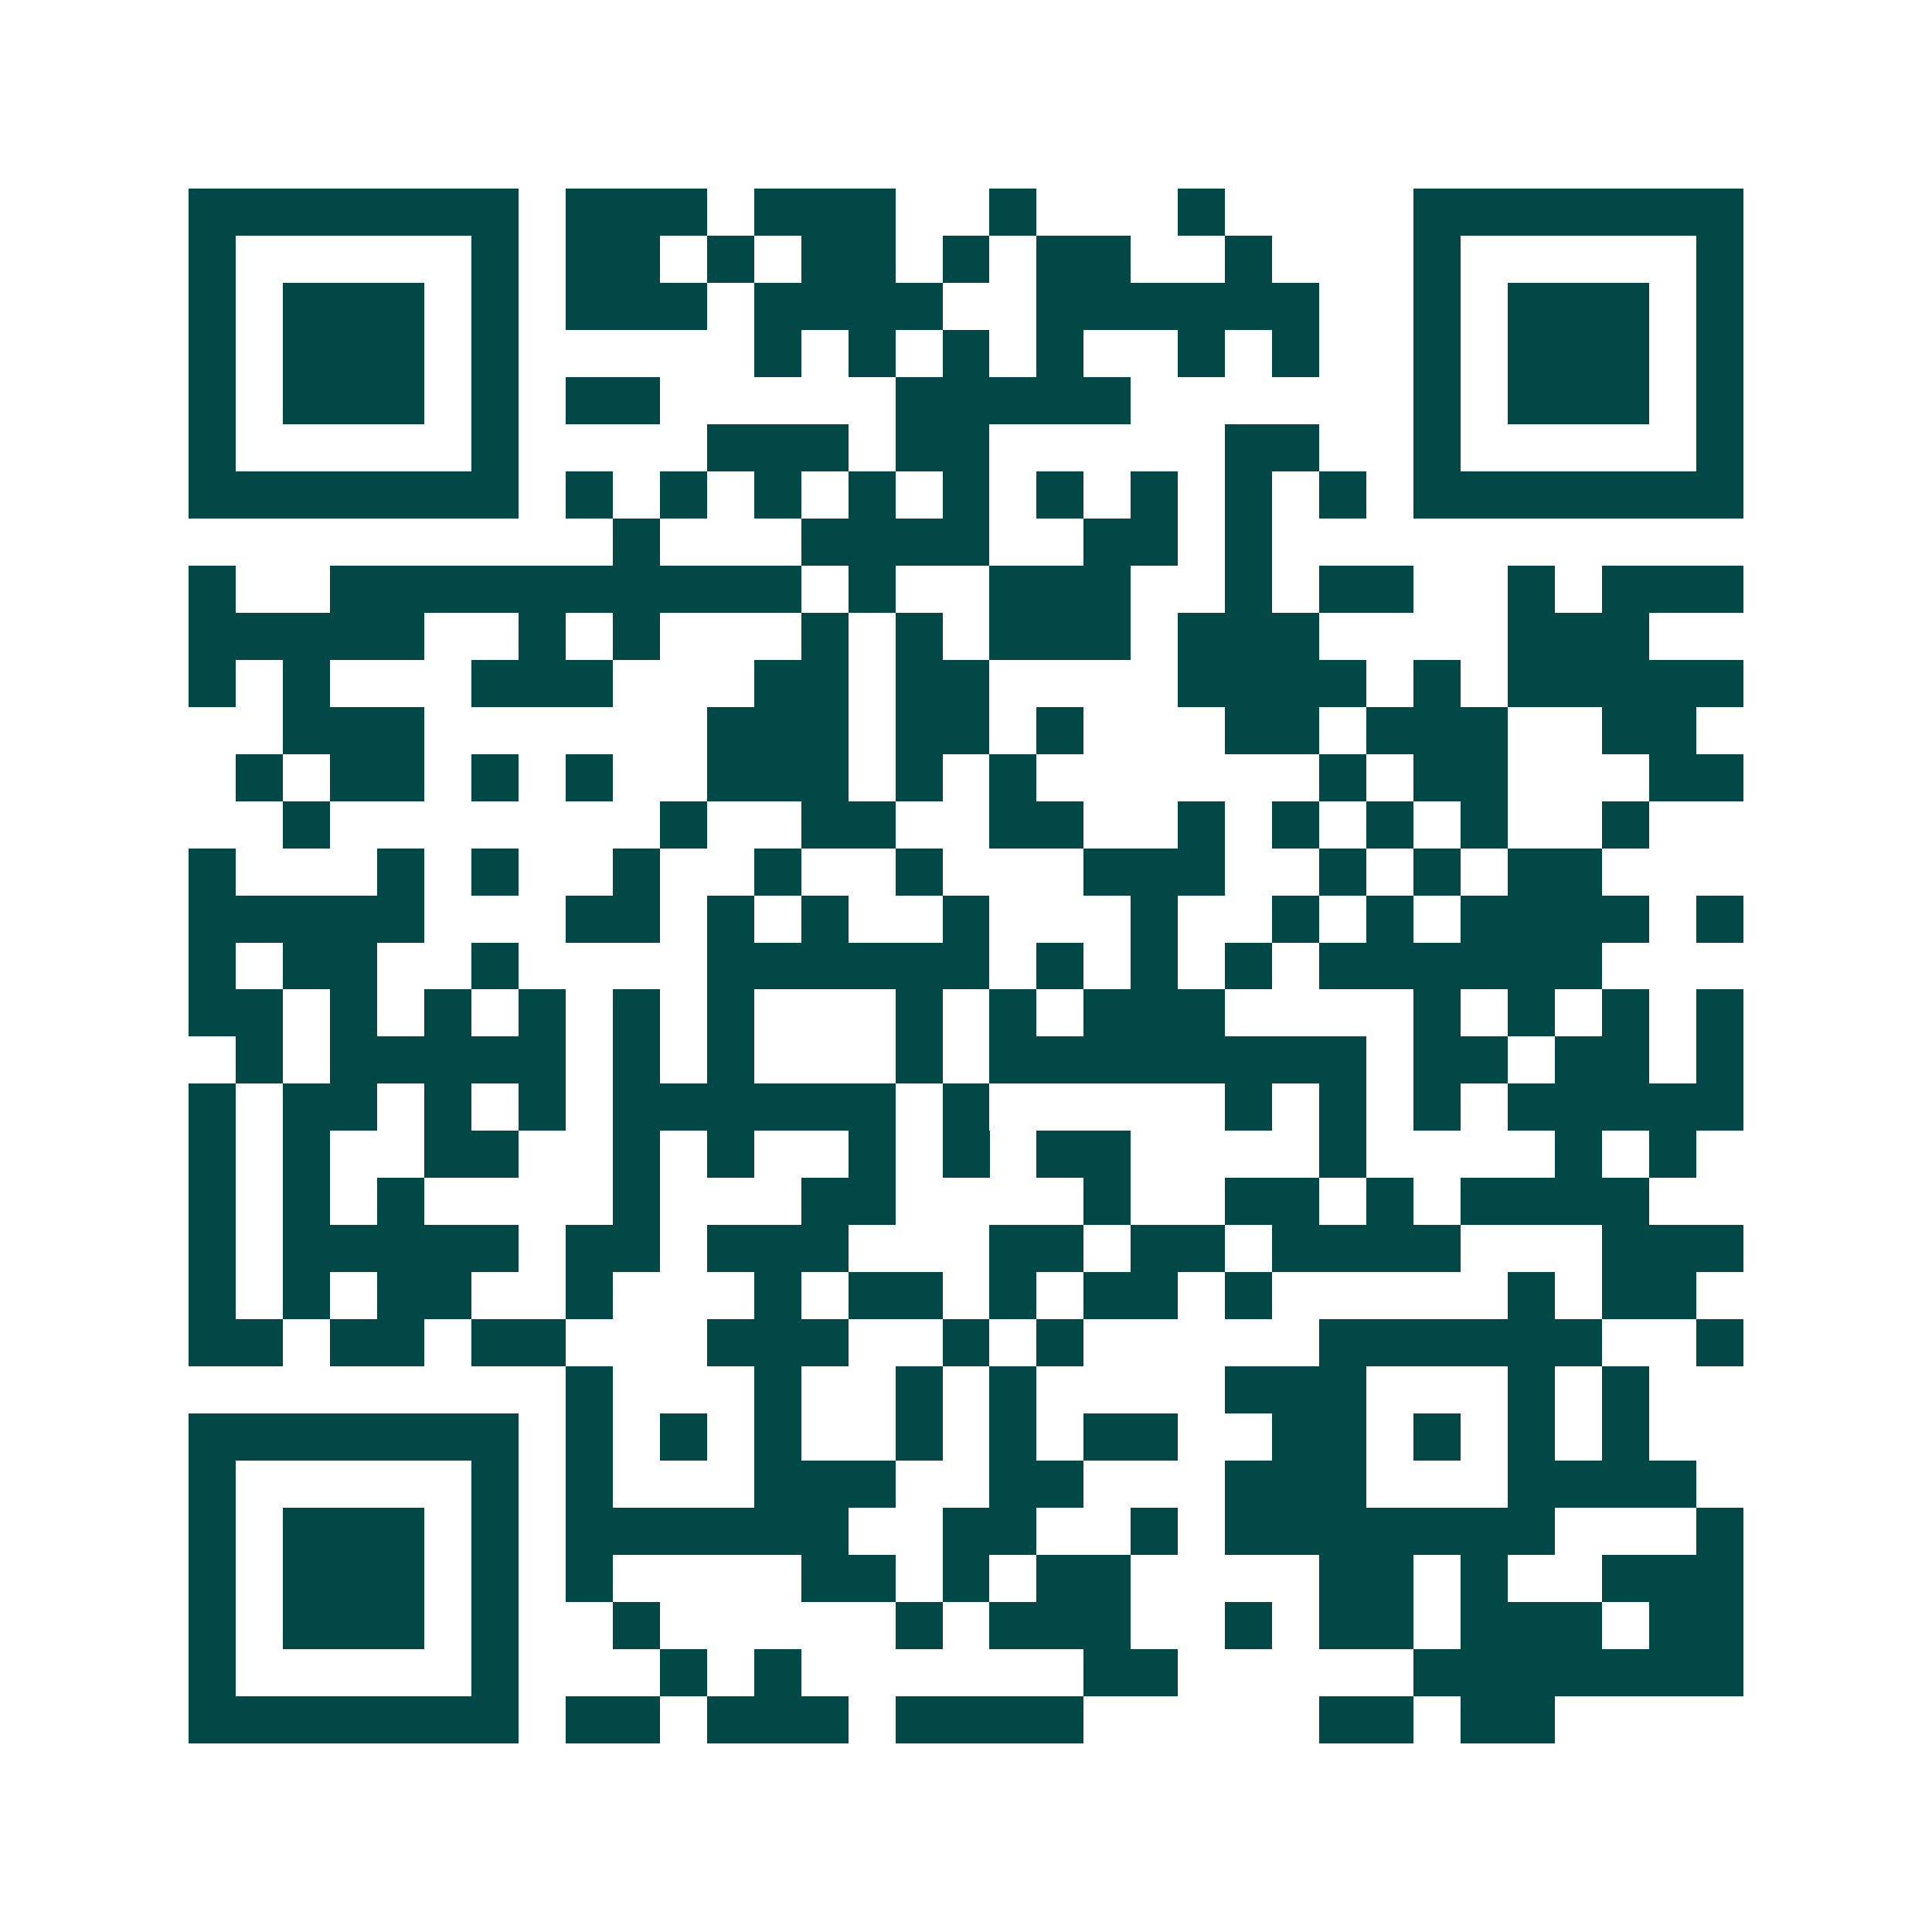 <svg xmlns="http://www.w3.org/2000/svg" width="200" height="200" viewBox="0 0 41 41" shape-rendering="crispEdges"><path fill="#ffffff" d="M0 0h41v41H0z"/><path stroke="#014847" d="M4 4.5h7m1 0h3m1 0h3m2 0h1m3 0h1m4 0h7M4 5.5h1m5 0h1m1 0h2m1 0h1m1 0h2m1 0h1m1 0h2m2 0h1m3 0h1m5 0h1M4 6.5h1m1 0h3m1 0h1m1 0h3m1 0h4m2 0h6m2 0h1m1 0h3m1 0h1M4 7.5h1m1 0h3m1 0h1m5 0h1m1 0h1m1 0h1m1 0h1m2 0h1m1 0h1m2 0h1m1 0h3m1 0h1M4 8.5h1m1 0h3m1 0h1m1 0h2m5 0h5m6 0h1m1 0h3m1 0h1M4 9.5h1m5 0h1m4 0h3m1 0h2m5 0h2m2 0h1m5 0h1M4 10.5h7m1 0h1m1 0h1m1 0h1m1 0h1m1 0h1m1 0h1m1 0h1m1 0h1m1 0h1m1 0h7M13 11.5h1m3 0h4m2 0h2m1 0h1M4 12.5h1m2 0h10m1 0h1m2 0h3m2 0h1m1 0h2m2 0h1m1 0h3M4 13.5h5m2 0h1m1 0h1m3 0h1m1 0h1m1 0h3m1 0h3m4 0h3M4 14.5h1m1 0h1m3 0h3m3 0h2m1 0h2m4 0h4m1 0h1m1 0h5M6 15.5h3m6 0h3m1 0h2m1 0h1m3 0h2m1 0h3m2 0h2M5 16.5h1m1 0h2m1 0h1m1 0h1m2 0h3m1 0h1m1 0h1m6 0h1m1 0h2m3 0h2M6 17.5h1m7 0h1m2 0h2m2 0h2m2 0h1m1 0h1m1 0h1m1 0h1m2 0h1M4 18.5h1m3 0h1m1 0h1m2 0h1m2 0h1m2 0h1m3 0h3m2 0h1m1 0h1m1 0h2M4 19.5h5m3 0h2m1 0h1m1 0h1m2 0h1m3 0h1m2 0h1m1 0h1m1 0h4m1 0h1M4 20.5h1m1 0h2m2 0h1m4 0h6m1 0h1m1 0h1m1 0h1m1 0h6M4 21.5h2m1 0h1m1 0h1m1 0h1m1 0h1m1 0h1m3 0h1m1 0h1m1 0h3m4 0h1m1 0h1m1 0h1m1 0h1M5 22.5h1m1 0h5m1 0h1m1 0h1m3 0h1m1 0h8m1 0h2m1 0h2m1 0h1M4 23.5h1m1 0h2m1 0h1m1 0h1m1 0h6m1 0h1m5 0h1m1 0h1m1 0h1m1 0h5M4 24.5h1m1 0h1m2 0h2m2 0h1m1 0h1m2 0h1m1 0h1m1 0h2m4 0h1m4 0h1m1 0h1M4 25.5h1m1 0h1m1 0h1m4 0h1m3 0h2m4 0h1m2 0h2m1 0h1m1 0h4M4 26.5h1m1 0h5m1 0h2m1 0h3m3 0h2m1 0h2m1 0h4m3 0h3M4 27.5h1m1 0h1m1 0h2m2 0h1m3 0h1m1 0h2m1 0h1m1 0h2m1 0h1m5 0h1m1 0h2M4 28.5h2m1 0h2m1 0h2m3 0h3m2 0h1m1 0h1m5 0h6m2 0h1M12 29.5h1m3 0h1m2 0h1m1 0h1m4 0h3m3 0h1m1 0h1M4 30.5h7m1 0h1m1 0h1m1 0h1m2 0h1m1 0h1m1 0h2m2 0h2m1 0h1m1 0h1m1 0h1M4 31.5h1m5 0h1m1 0h1m3 0h3m2 0h2m3 0h3m3 0h4M4 32.5h1m1 0h3m1 0h1m1 0h6m2 0h2m2 0h1m1 0h7m3 0h1M4 33.5h1m1 0h3m1 0h1m1 0h1m4 0h2m1 0h1m1 0h2m4 0h2m1 0h1m2 0h3M4 34.5h1m1 0h3m1 0h1m2 0h1m5 0h1m1 0h3m2 0h1m1 0h2m1 0h3m1 0h2M4 35.5h1m5 0h1m3 0h1m1 0h1m6 0h2m5 0h7M4 36.5h7m1 0h2m1 0h3m1 0h4m5 0h2m1 0h2"/></svg>
